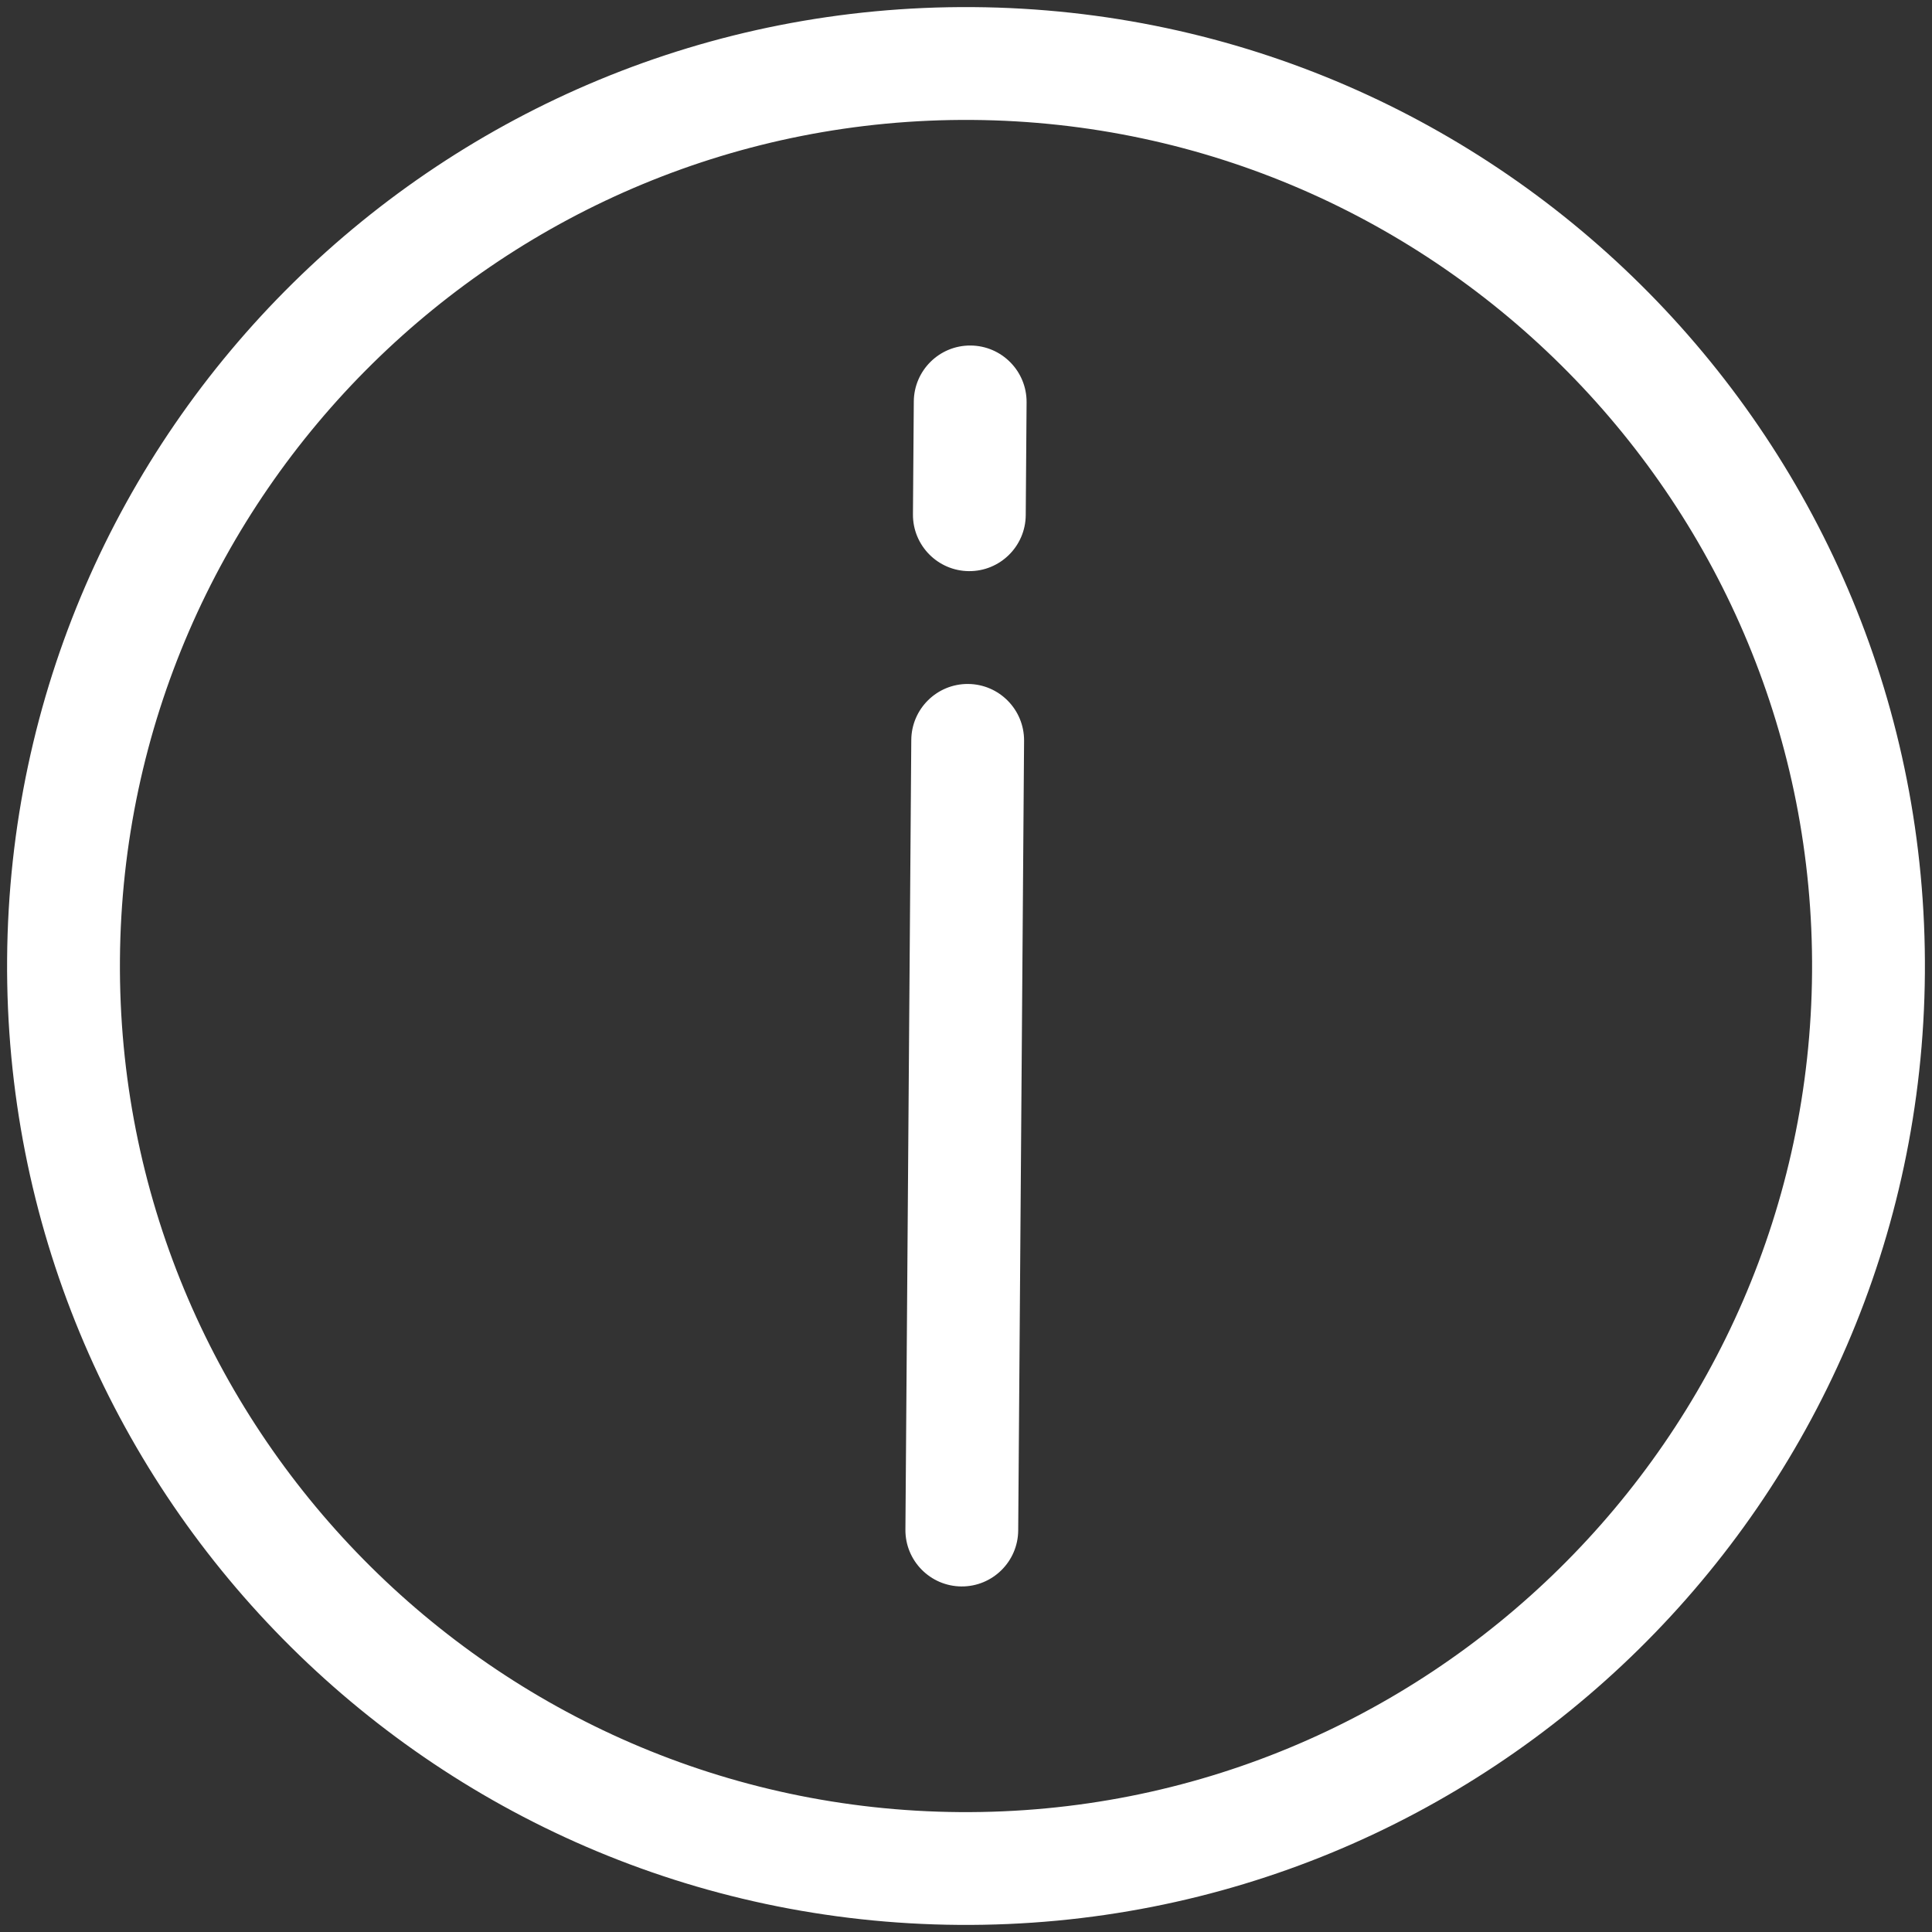 <svg viewBox="0 0 50 50" fill="none" xmlns="http://www.w3.org/2000/svg">
    <rect x="0" y="0" width="50" height="50" fill="#333333" stroke="none"/>
    <path fill-rule="evenodd" clip-rule="evenodd"
          d="M0.184 24.816C0.286 11.112 11.48 0.083 25.184 0.184C38.888 0.286 49.917 11.48 49.816 25.184C49.714 38.888 38.52 49.917 24.816 49.816C11.111 49.714 0.083 38.52 0.184 24.816ZM3.104 24.838C3.014 36.91 12.765 46.807 24.837 46.897C36.909 46.986 46.806 37.235 46.896 25.163C46.986 13.091 37.235 3.194 25.163 3.104C13.09 3.015 3.193 12.766 3.104 24.838ZM25.054 17.701C24.248 17.695 23.59 18.345 23.584 19.15L23.432 39.587C23.426 40.392 24.075 41.051 24.881 41.057C25.686 41.063 26.345 40.414 26.351 39.608L26.503 19.172C26.509 18.366 25.86 17.707 25.054 17.701ZM23.649 10.391C23.655 9.585 24.313 8.936 25.119 8.942C25.925 8.948 26.574 9.606 26.568 10.412L26.546 13.332C26.54 14.137 25.882 14.787 25.076 14.781C24.27 14.775 23.621 14.116 23.627 13.31L23.649 10.391Z"
          fill="white"/>
</svg>